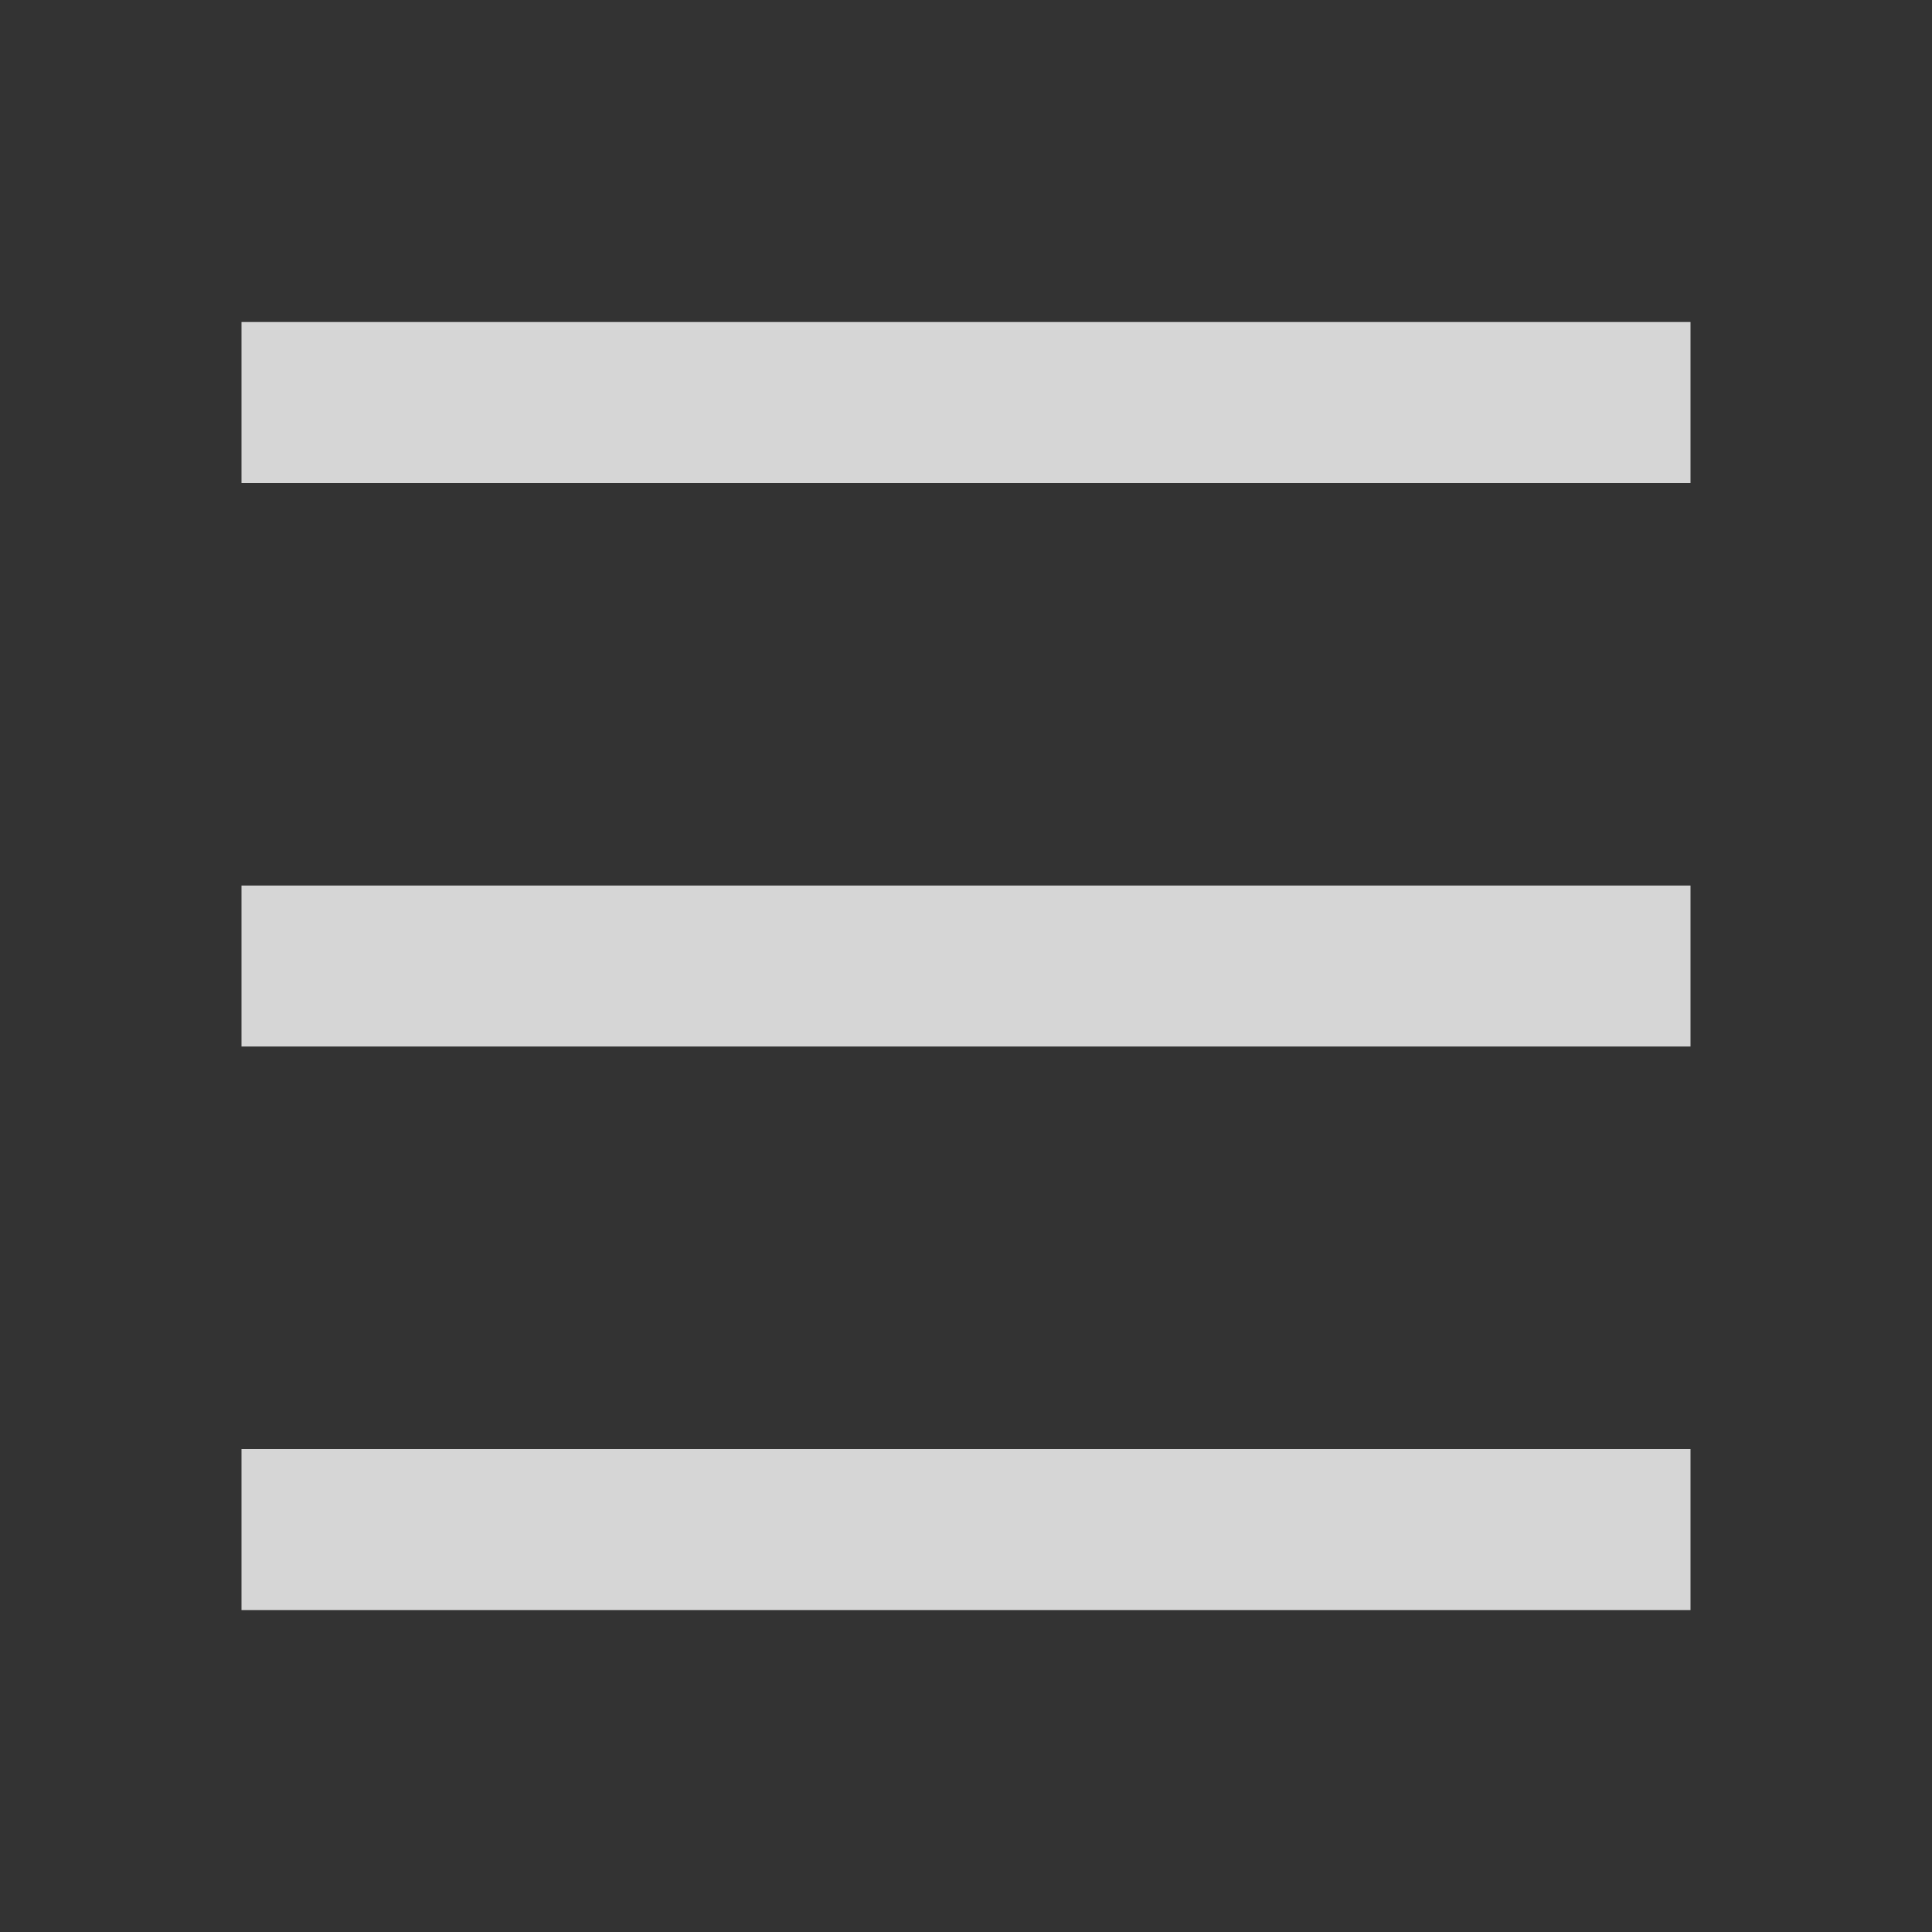 <svg width="28" height="28" viewBox="0 0 28 28" fill="none" xmlns="http://www.w3.org/2000/svg">
<rect x="0" y="0" width="28" height="28" fill="#333333" stroke="none"/>
<g clip-path="url(#clip0_259_31786)">
<path d="M3.5 4.667H24.5V7H3.5V4.667ZM3.5 12.834H24.5V15.167H3.5V12.834ZM3.5 21H24.5V23.334H3.5V21Z" fill="white" fill-opacity="0.8"/>
</g>
<defs>
<clipPath id="clip0_259_31786">
<rect width="28" height="28" fill="white"/>
</clipPath>
</defs>
</svg>
